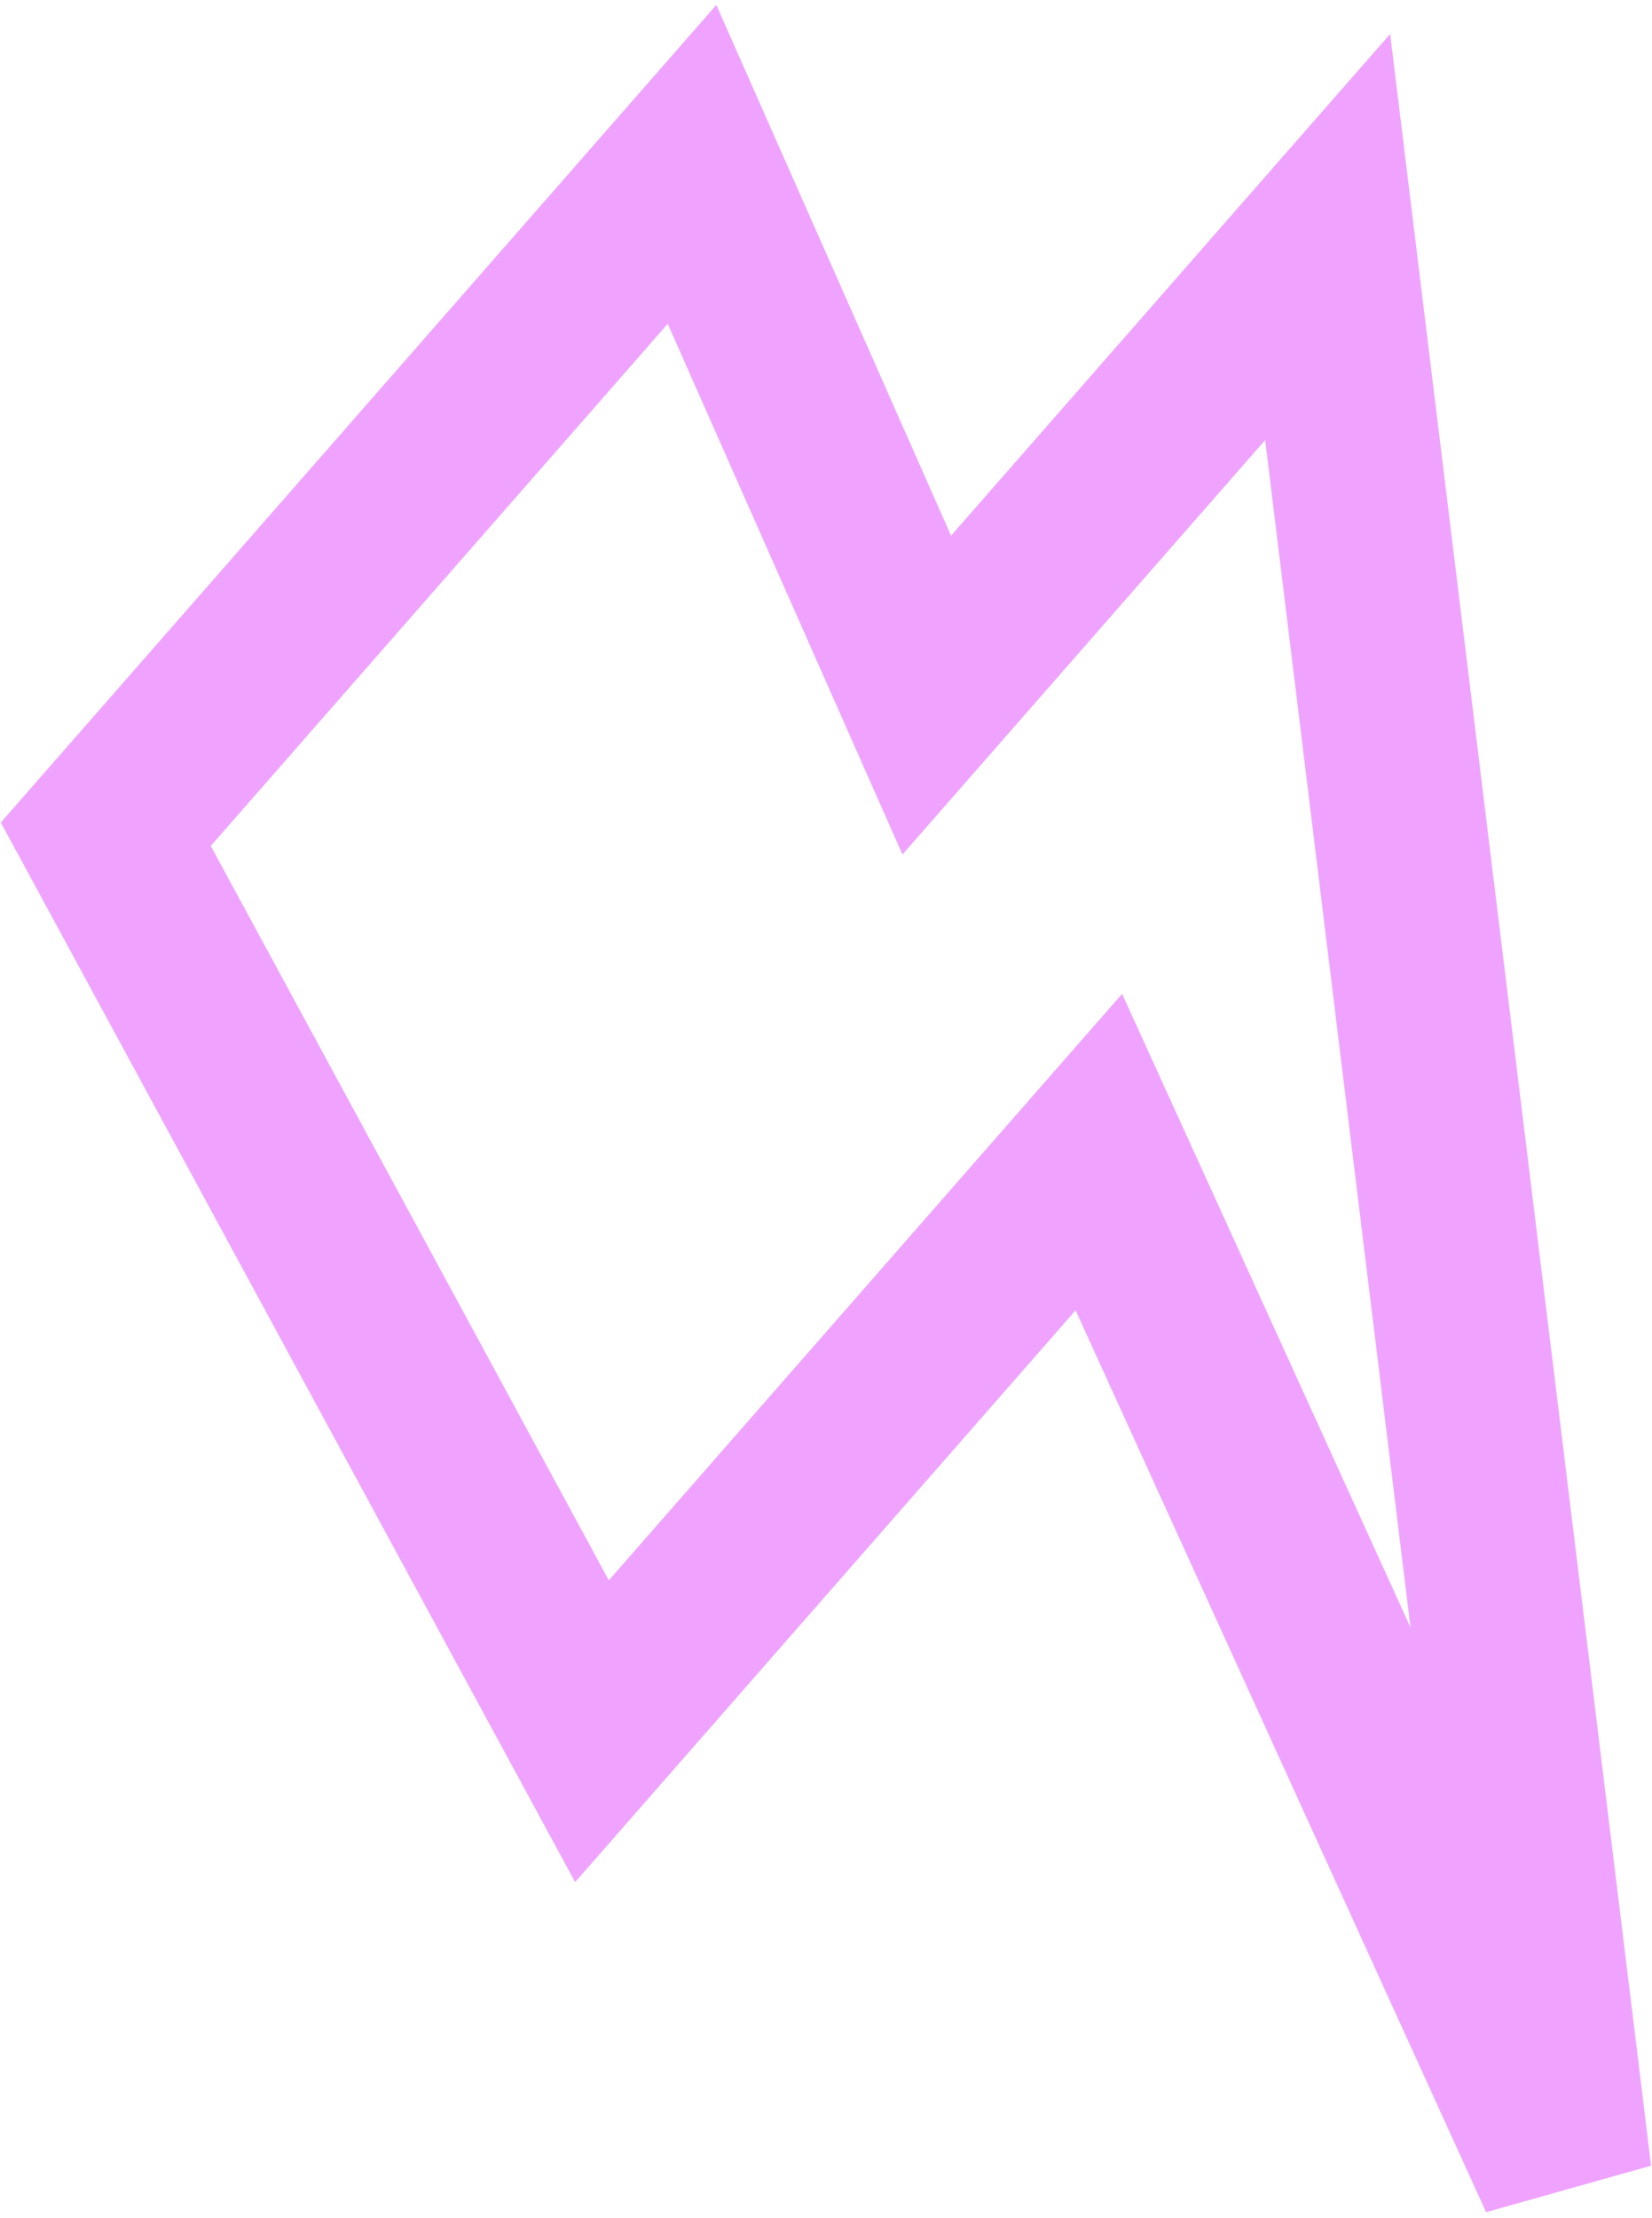 <svg width="181" height="243" viewBox="0 0 181 243" fill="none" xmlns="http://www.w3.org/2000/svg">
<path d="M64.859 189.65L11.59 91.388L75.82 18.009L101.539 76.145L145.462 25.966L171.47 238.401L120.394 126.205L64.859 189.65Z" stroke="#EFA3FF" stroke-width="19"/>
</svg>
